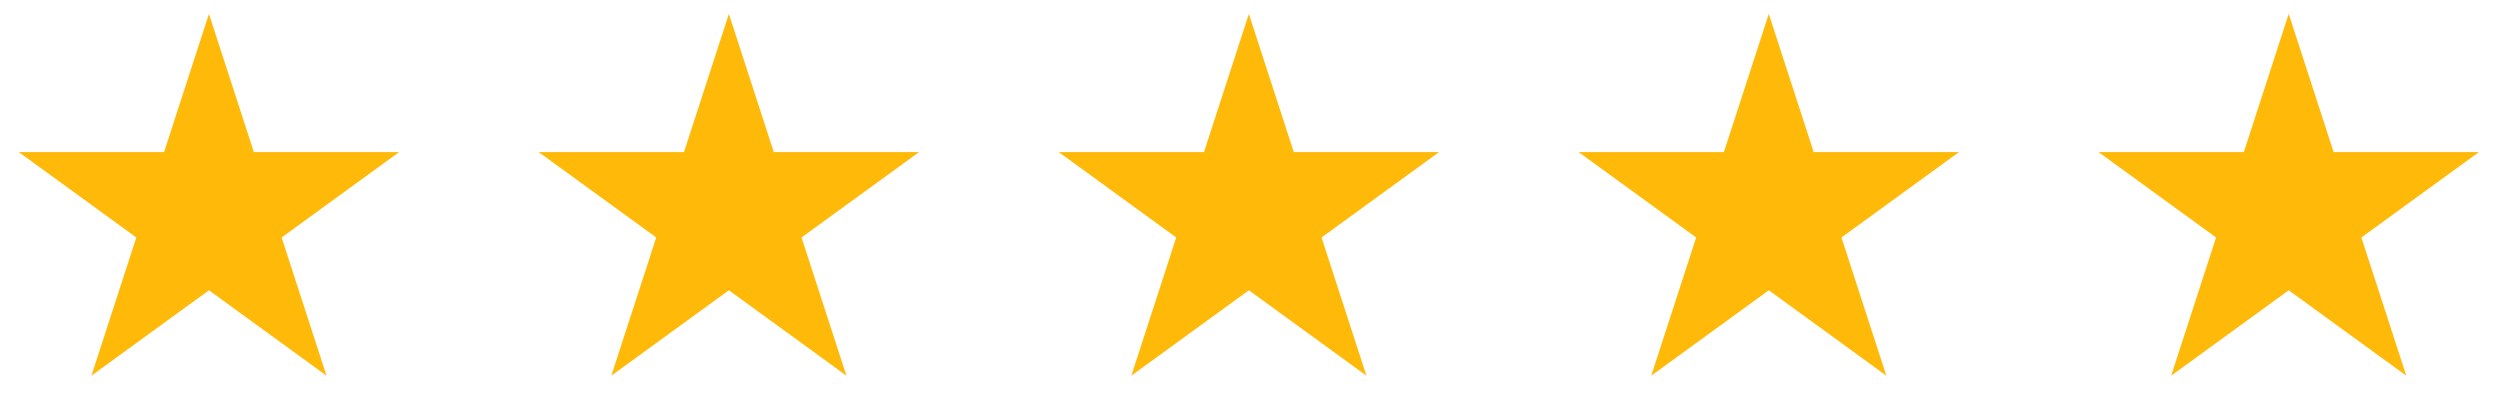 <svg width="125" height="21" viewBox="0 0 125 21" fill="none" xmlns="http://www.w3.org/2000/svg">
<path d="M10.448 0.695L12.693 7.604L19.958 7.604L14.081 11.874L16.325 18.784L10.448 14.514L4.571 18.784L6.816 11.874L0.939 7.604L8.203 7.604L10.448 0.695Z" fill="#FFBA09"/>
<path d="M36.444 0.695L38.689 7.604L45.954 7.604L40.077 11.874L42.321 18.784L36.444 14.514L30.567 18.784L32.812 11.874L26.935 7.604L34.199 7.604L36.444 0.695Z" fill="#FFBA09"/>
<path d="M62.444 0.695L64.689 7.604L71.954 7.604L66.077 11.874L68.321 18.784L62.444 14.514L56.567 18.784L58.812 11.874L52.935 7.604L60.199 7.604L62.444 0.695Z" fill="#FFBA09"/>
<path d="M88.44 0.695L90.685 7.604L97.95 7.604L92.073 11.874L94.317 18.784L88.44 14.514L82.563 18.784L84.808 11.874L78.931 7.604L86.195 7.604L88.44 0.695Z" fill="#FFBA09"/>
<path d="M114.436 0.695L116.681 7.604L123.946 7.604L118.069 11.874L120.314 18.784L114.436 14.514L108.559 18.784L110.804 11.874L104.927 7.604L112.192 7.604L114.436 0.695Z" fill="#FFBA09"/>
</svg>
